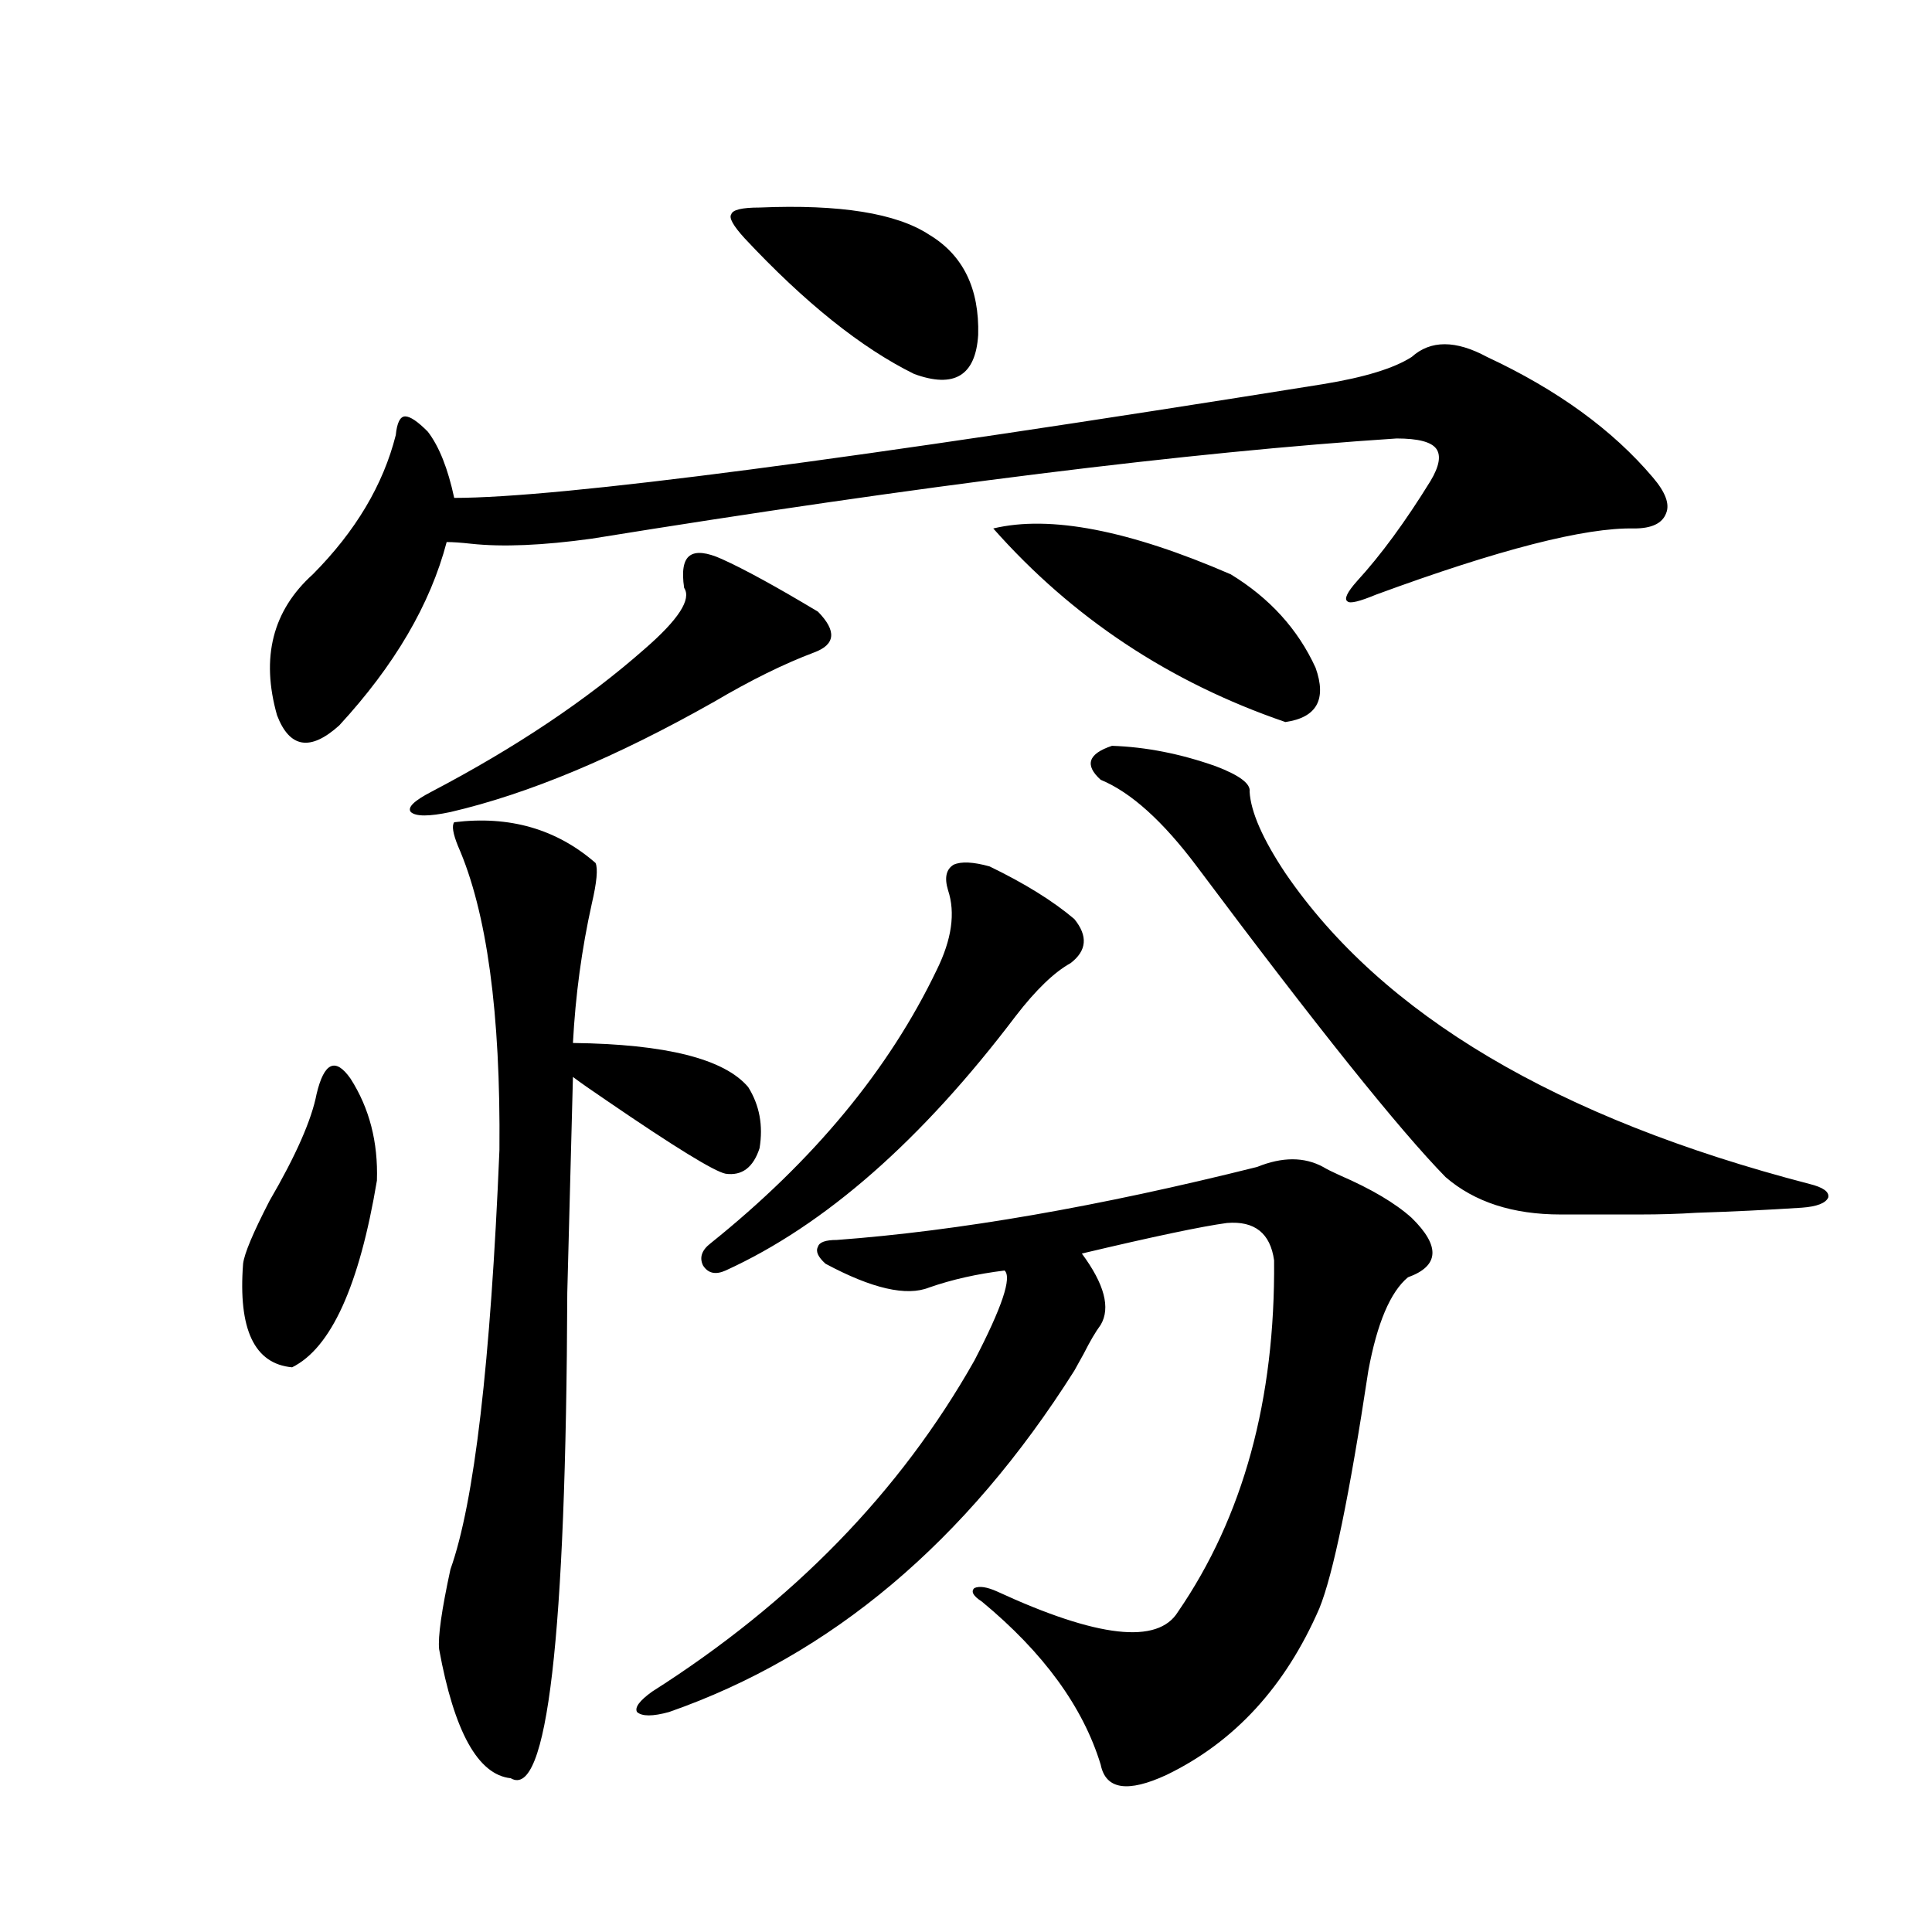 <?xml version="1.0" encoding="utf-8"?>
<!-- Generator: Adobe Illustrator 16.0.0, SVG Export Plug-In . SVG Version: 6.00 Build 0)  -->
<!DOCTYPE svg PUBLIC "-//W3C//DTD SVG 1.1//EN" "http://www.w3.org/Graphics/SVG/1.1/DTD/svg11.dtd">
<svg version="1.1" id="图层_1" xmlns="http://www.w3.org/2000/svg" xmlns:xlink="http://www.w3.org/1999/xlink" x="0px" y="0px"
	 width="1000px" height="1000px" viewBox="0 0 1000 1000" enable-background="new 0 0 1000 1000" xml:space="preserve">
<path d="M163.875,566.211c3.902-16.396,9.756-19.033,17.561-7.91c9.756,15.244,14.298,32.822,13.658,52.734
	c-9.116,54.492-23.75,86.724-43.901,96.68c-19.512-1.758-27.972-19.624-25.365-53.613c0.64-5.273,5.198-16.108,13.658-32.52
	C153.143,598.154,161.268,579.697,163.875,566.211z M769.713,184.766c36.417,17.002,65.029,37.793,85.852,62.402
	c6.494,7.622,8.78,13.774,6.829,18.457c-1.951,5.273-7.484,7.91-16.585,7.91c-25.365-0.576-69.922,10.85-133.655,34.277
	c-8.46,3.516-13.338,4.697-14.634,3.516c-1.951-1.167-0.335-4.683,4.878-10.547c12.348-13.472,25.03-30.762,38.048-51.855
	c4.543-7.607,5.519-13.184,2.927-16.699c-2.606-3.516-9.436-5.273-20.487-5.273c-107.314,7.031-246.183,24.321-416.575,51.855
	c-25.365,3.516-46.188,4.395-62.438,2.637c-5.213-0.576-9.436-0.879-12.682-0.879c-8.46,32.231-26.997,63.872-55.608,94.922
	c-14.969,13.486-25.701,11.729-32.194-5.273c-8.46-29.883-2.287-54.189,18.536-72.949c22.103-22.261,36.417-46.279,42.926-72.07
	c0.64-6.44,2.271-9.668,4.878-9.668c2.591,0,6.494,2.637,11.707,7.91c5.854,7.622,10.396,19.048,13.658,34.277
	c54.632,0,204.538-19.624,449.745-58.887c21.463-3.516,36.737-8.198,45.853-14.063C740.445,175.977,753.448,175.977,769.713,184.766
	z M373.625,289.355c11.707,5.273,28.292,14.365,49.755,27.246c9.756,9.971,9.101,17.002-1.951,21.094
	c-15.609,5.864-32.85,14.365-51.706,25.488c-50.73,28.716-96.263,47.764-136.582,57.129c-11.067,2.349-17.896,2.349-20.487,0
	c-1.951-2.334,1.616-5.85,10.731-10.547c43.566-22.852,80.318-47.461,110.241-73.828c17.561-15.229,24.39-25.776,20.487-31.641
	c-1.311-8.789-0.335-14.351,2.927-16.699C360.287,285.264,365.82,285.84,373.625,289.355z M235.092,425.586
	c28.612-3.516,53.001,3.516,73.168,21.094c1.296,2.939,0.641,9.971-1.951,21.094c-5.213,23.442-8.46,47.461-9.756,72.07
	c48.124,0.591,78.367,8.213,90.729,22.852c5.854,9.38,7.805,19.927,5.854,31.641c-3.262,9.971-9.115,14.365-17.561,13.184
	c-5.854-1.167-26.341-13.76-61.462-37.793c-7.805-5.273-13.658-9.365-17.561-12.305c-0.655,26.367-1.631,63.584-2.927,111.621
	c-0.655,178.707-10.411,262.491-29.268,251.367c-16.92-1.758-29.267-24.032-37.072-66.797c-0.656-6.454,1.295-20.215,5.854-41.309
	c12.347-34.565,20.807-106.924,25.365-217.09c0.641-70.889-6.509-123.335-21.463-157.324
	C234.437,431.45,233.781,427.344,235.092,425.586z M650.691,604.004c13.003-5.273,24.39-5.273,34.146,0
	c1.951,1.182,4.878,2.637,8.78,4.395c16.25,7.031,28.612,14.365,37.072,21.973c14.954,14.653,14.299,24.912-1.951,30.762
	c-9.115,7.622-15.944,23.73-20.487,48.34c-9.756,64.463-18.216,105.469-25.365,123.047c-17.561,40.43-43.901,69.132-79.022,86.133
	c-20.167,9.366-31.554,7.608-34.146-5.273c-9.115-29.883-29.603-58.008-61.462-84.375c-4.558-2.925-5.854-5.273-3.902-7.031
	c2.592-1.167,6.494-0.576,11.707,1.758c52.026,24.02,83.245,27.535,93.656,10.547c33.811-49.219,50.396-109.863,49.755-181.934
	c-1.951-14.063-10.091-20.503-24.39-19.336c-13.018,1.758-38.048,7.031-75.12,15.82c11.707,15.82,14.954,28.125,9.756,36.914
	c-2.606,3.516-5.533,8.501-8.78,14.941c-1.951,3.516-3.582,6.455-4.878,8.789c-55.943,88.481-125.851,147.354-209.751,176.66
	c-8.46,2.335-13.993,2.335-16.585,0c-1.311-2.348,1.296-5.863,7.805-10.547c72.834-46.293,128.442-103.408,166.825-171.387
	c14.299-27.534,19.512-43.066,15.609-46.582c-14.313,1.758-27.316,4.697-39.023,8.789c-11.707,4.697-29.603,0.591-53.657-12.305
	c-3.902-3.516-5.213-6.44-3.902-8.789c0.641-2.334,3.902-3.516,9.756-3.516C496.214,637.114,568.742,624.521,650.691,604.004z
	 M484.842,502.051c7.805-15.82,9.756-29.58,5.854-41.309c-1.951-6.44-0.976-10.835,2.927-13.184
	c3.902-1.758,10.076-1.455,18.536,0.879c18.201,8.789,32.835,17.881,43.901,27.246c7.149,8.789,6.494,16.411-1.951,22.852
	c-8.46,4.697-17.896,13.774-28.292,27.246c-48.779,64.463-98.869,108.408-150.24,131.836c-5.213,2.349-9.115,1.47-11.707-2.637
	c-1.951-4.092-0.655-7.91,3.902-11.426C421.094,600.791,460.117,553.618,484.842,502.051z M393.137,107.422
	c41.615-1.758,70.883,2.939,87.803,14.063c17.561,10.547,26.006,27.837,25.365,51.855c-1.311,21.094-12.362,27.837-33.17,20.215
	c-27.316-13.472-56.584-36.914-87.803-70.313c-5.854-6.44-8.14-10.547-6.829-12.305
	C379.144,108.604,384.021,107.422,393.137,107.422z M514.109,273.535c29.268-7.031,70.242,0.879,122.924,23.73
	c20.152,12.305,34.786,28.428,43.901,48.34c5.854,16.411,0.641,25.791-15.609,28.125
	C605.479,353.228,555.084,319.829,514.109,273.535z M575.571,386.035c17.561,0.591,35.441,4.106,53.657,10.547
	c12.348,4.697,18.201,9.092,17.561,13.184c0.641,10.547,6.829,24.609,18.536,42.188c50.075,73.252,140.484,126.865,271.213,160.84
	c7.149,1.758,10.396,4.106,9.756,7.031c-1.311,2.939-5.854,4.697-13.658,5.273c-18.216,1.182-36.432,2.061-54.633,2.637
	c-9.115,0.591-18.871,0.879-29.268,0.879c-8.46,0-22.118,0-40.975,0c-24.725,0-44.557-6.44-59.511-19.336
	c-24.069-24.609-66.995-78.223-128.777-160.84c-17.561-23.428-34.146-38.369-49.755-44.824
	C561.258,396.006,563.209,390.142,575.571,386.035z"/>
</svg>
